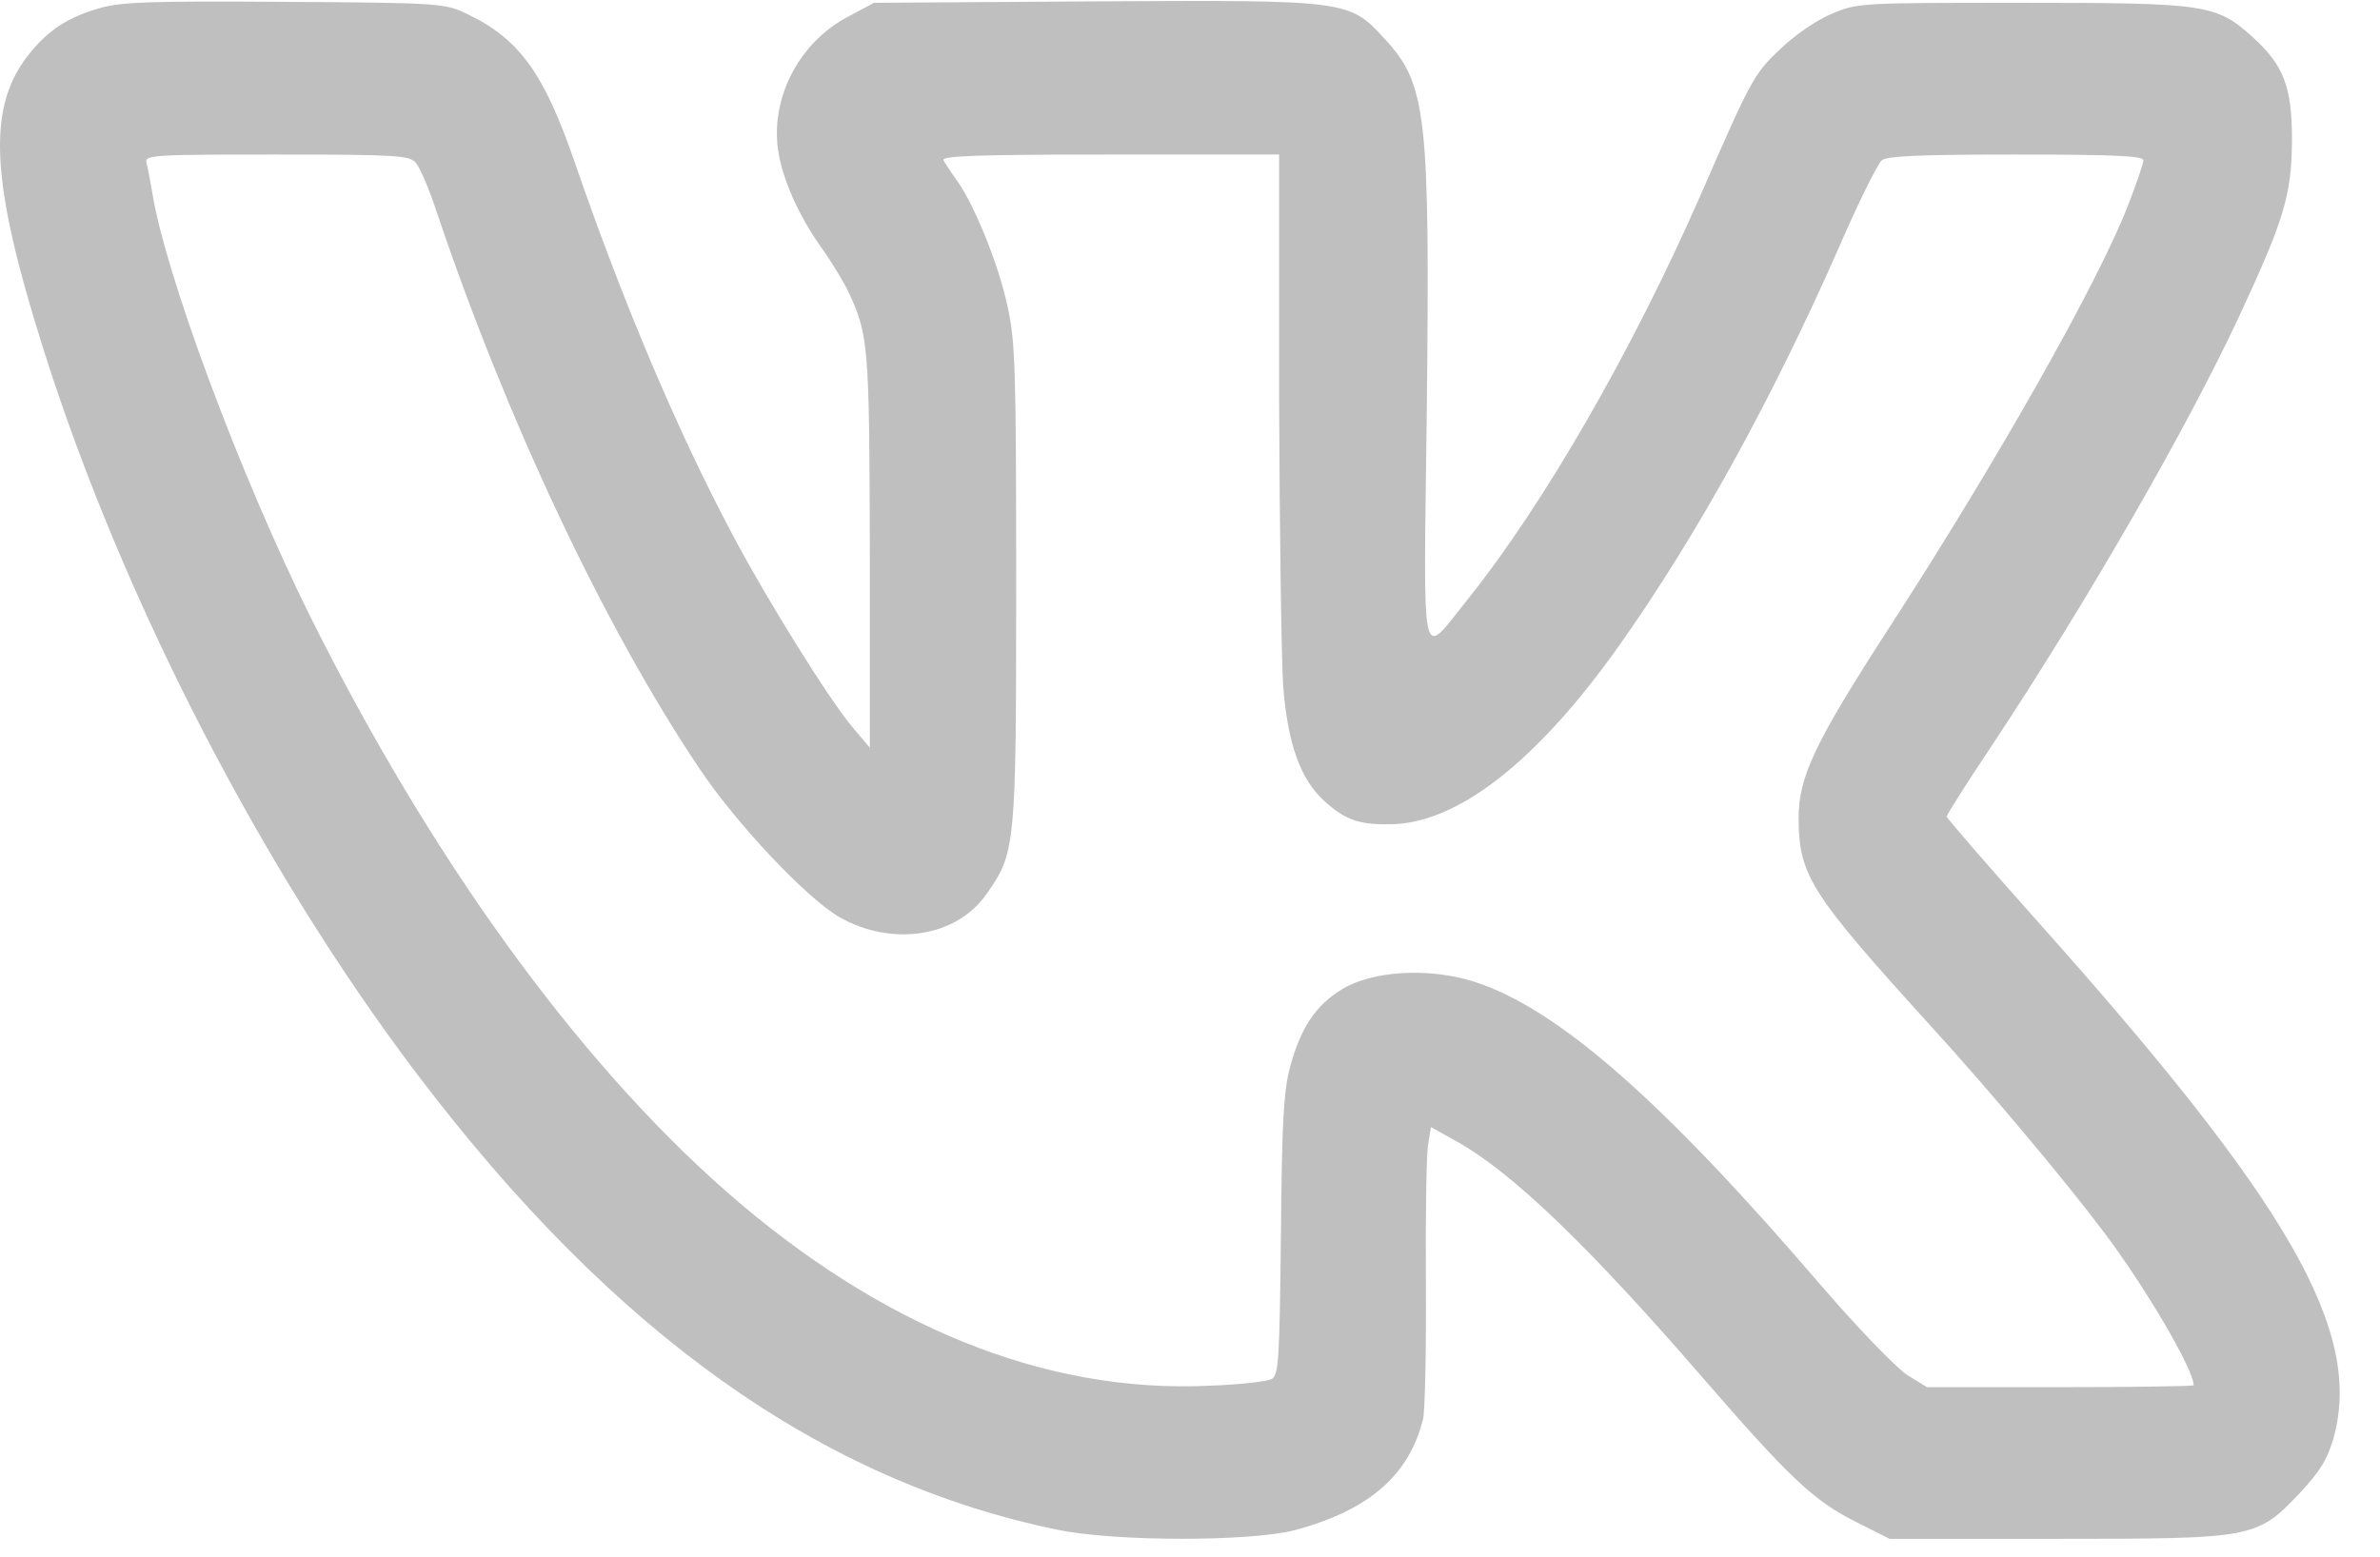 <?xml version="1.0" encoding="UTF-8"?> <svg xmlns="http://www.w3.org/2000/svg" width="55" height="36" viewBox="0 0 55 36" fill="none"><path d="M2.306 0.188C1.598 0.388 1.144 0.678 0.721 1.19C-0.325 2.436 -0.241 4.15 1.027 8.146C2.855 13.901 6.078 20.134 9.64 24.831C14.184 30.831 18.981 34.237 24.434 35.361C25.765 35.639 28.893 35.639 29.918 35.372C31.63 34.916 32.571 34.103 32.888 32.79C32.93 32.6 32.962 31.187 32.951 29.651C32.941 28.104 32.962 26.668 33.004 26.445L33.068 26.055L33.67 26.389C34.959 27.113 36.724 28.816 39.355 31.855C41.321 34.125 41.912 34.693 42.874 35.172L43.667 35.572H47.524C52.089 35.572 52.152 35.561 53.145 34.515C53.621 34.003 53.78 33.747 53.928 33.235C54.604 30.775 52.924 27.836 47.09 21.303C45.939 20.012 44.987 18.91 44.987 18.876C44.987 18.832 45.453 18.097 46.034 17.229C48.232 13.912 50.567 9.849 51.751 7.3C52.797 5.052 52.955 4.506 52.966 3.238C52.966 2.002 52.776 1.512 52.057 0.856C51.212 0.099 51 0.065 46.731 0.065C43.001 0.065 42.916 0.065 42.325 0.321C41.976 0.466 41.458 0.822 41.13 1.145C40.528 1.713 40.465 1.835 39.281 4.551C37.717 8.113 35.678 11.652 33.934 13.834C32.803 15.236 32.898 15.637 32.972 9.515C33.046 2.659 32.972 1.946 32 0.9C31.176 -0.001 31.165 -0.001 25.258 0.032L20.197 0.065L19.573 0.399C18.474 0.989 17.819 2.236 17.977 3.438C18.062 4.095 18.442 4.963 18.971 5.709C19.203 6.031 19.488 6.499 19.605 6.744C20.07 7.734 20.091 7.979 20.101 12.732V17.285L19.689 16.795C19.161 16.172 17.713 13.845 16.931 12.365C15.652 9.961 14.384 6.955 13.285 3.761C12.577 1.702 12.007 0.9 10.791 0.321C10.284 0.076 10.179 0.065 6.575 0.043C3.574 0.021 2.771 0.043 2.306 0.188ZM9.608 3.761C9.703 3.872 9.925 4.384 10.094 4.907C11.7 9.671 13.941 14.446 16.139 17.73C16.995 19.021 18.643 20.768 19.404 21.203C20.619 21.893 22.109 21.659 22.796 20.668C23.472 19.711 23.483 19.566 23.483 13.478C23.483 8.502 23.462 7.879 23.282 7.078C23.081 6.12 22.521 4.751 22.13 4.195C21.993 4.006 21.845 3.783 21.803 3.705C21.739 3.605 22.542 3.572 25.639 3.572H29.559V9.159C29.57 12.242 29.612 15.259 29.654 15.871C29.76 17.184 30.045 17.997 30.584 18.498C31.07 18.943 31.387 19.065 32.106 19.054C33.67 19.054 35.519 17.607 37.432 14.903C39.218 12.376 40.951 9.226 42.472 5.775C42.927 4.718 43.392 3.783 43.487 3.705C43.614 3.605 44.406 3.572 46.594 3.572C48.876 3.572 49.532 3.605 49.532 3.705C49.532 3.783 49.362 4.273 49.162 4.785C48.464 6.566 46.171 10.628 43.677 14.48C41.934 17.173 41.564 17.952 41.564 18.921C41.574 20.245 41.828 20.646 44.67 23.774C45.939 25.165 47.724 27.291 48.602 28.46C49.563 29.729 50.694 31.654 50.694 32.022C50.694 32.044 49.31 32.066 47.608 32.066H44.533L44.079 31.788C43.836 31.632 42.959 30.73 42.124 29.762C38.436 25.454 36.005 23.317 34.071 22.694C33.025 22.36 31.704 22.438 31.007 22.872C30.404 23.239 30.056 23.763 29.813 24.664C29.665 25.21 29.623 25.922 29.601 28.549C29.57 31.421 29.549 31.788 29.39 31.877C29.295 31.933 28.64 32.01 27.932 32.033C24.149 32.211 20.334 30.664 16.752 27.514C13.306 24.475 9.946 19.822 7.167 14.246C5.54 10.962 3.796 6.276 3.511 4.406C3.468 4.161 3.415 3.872 3.384 3.761C3.342 3.583 3.532 3.572 6.395 3.572C9.175 3.572 9.46 3.594 9.608 3.761Z" fill="#BFBFBF"></path></svg> 